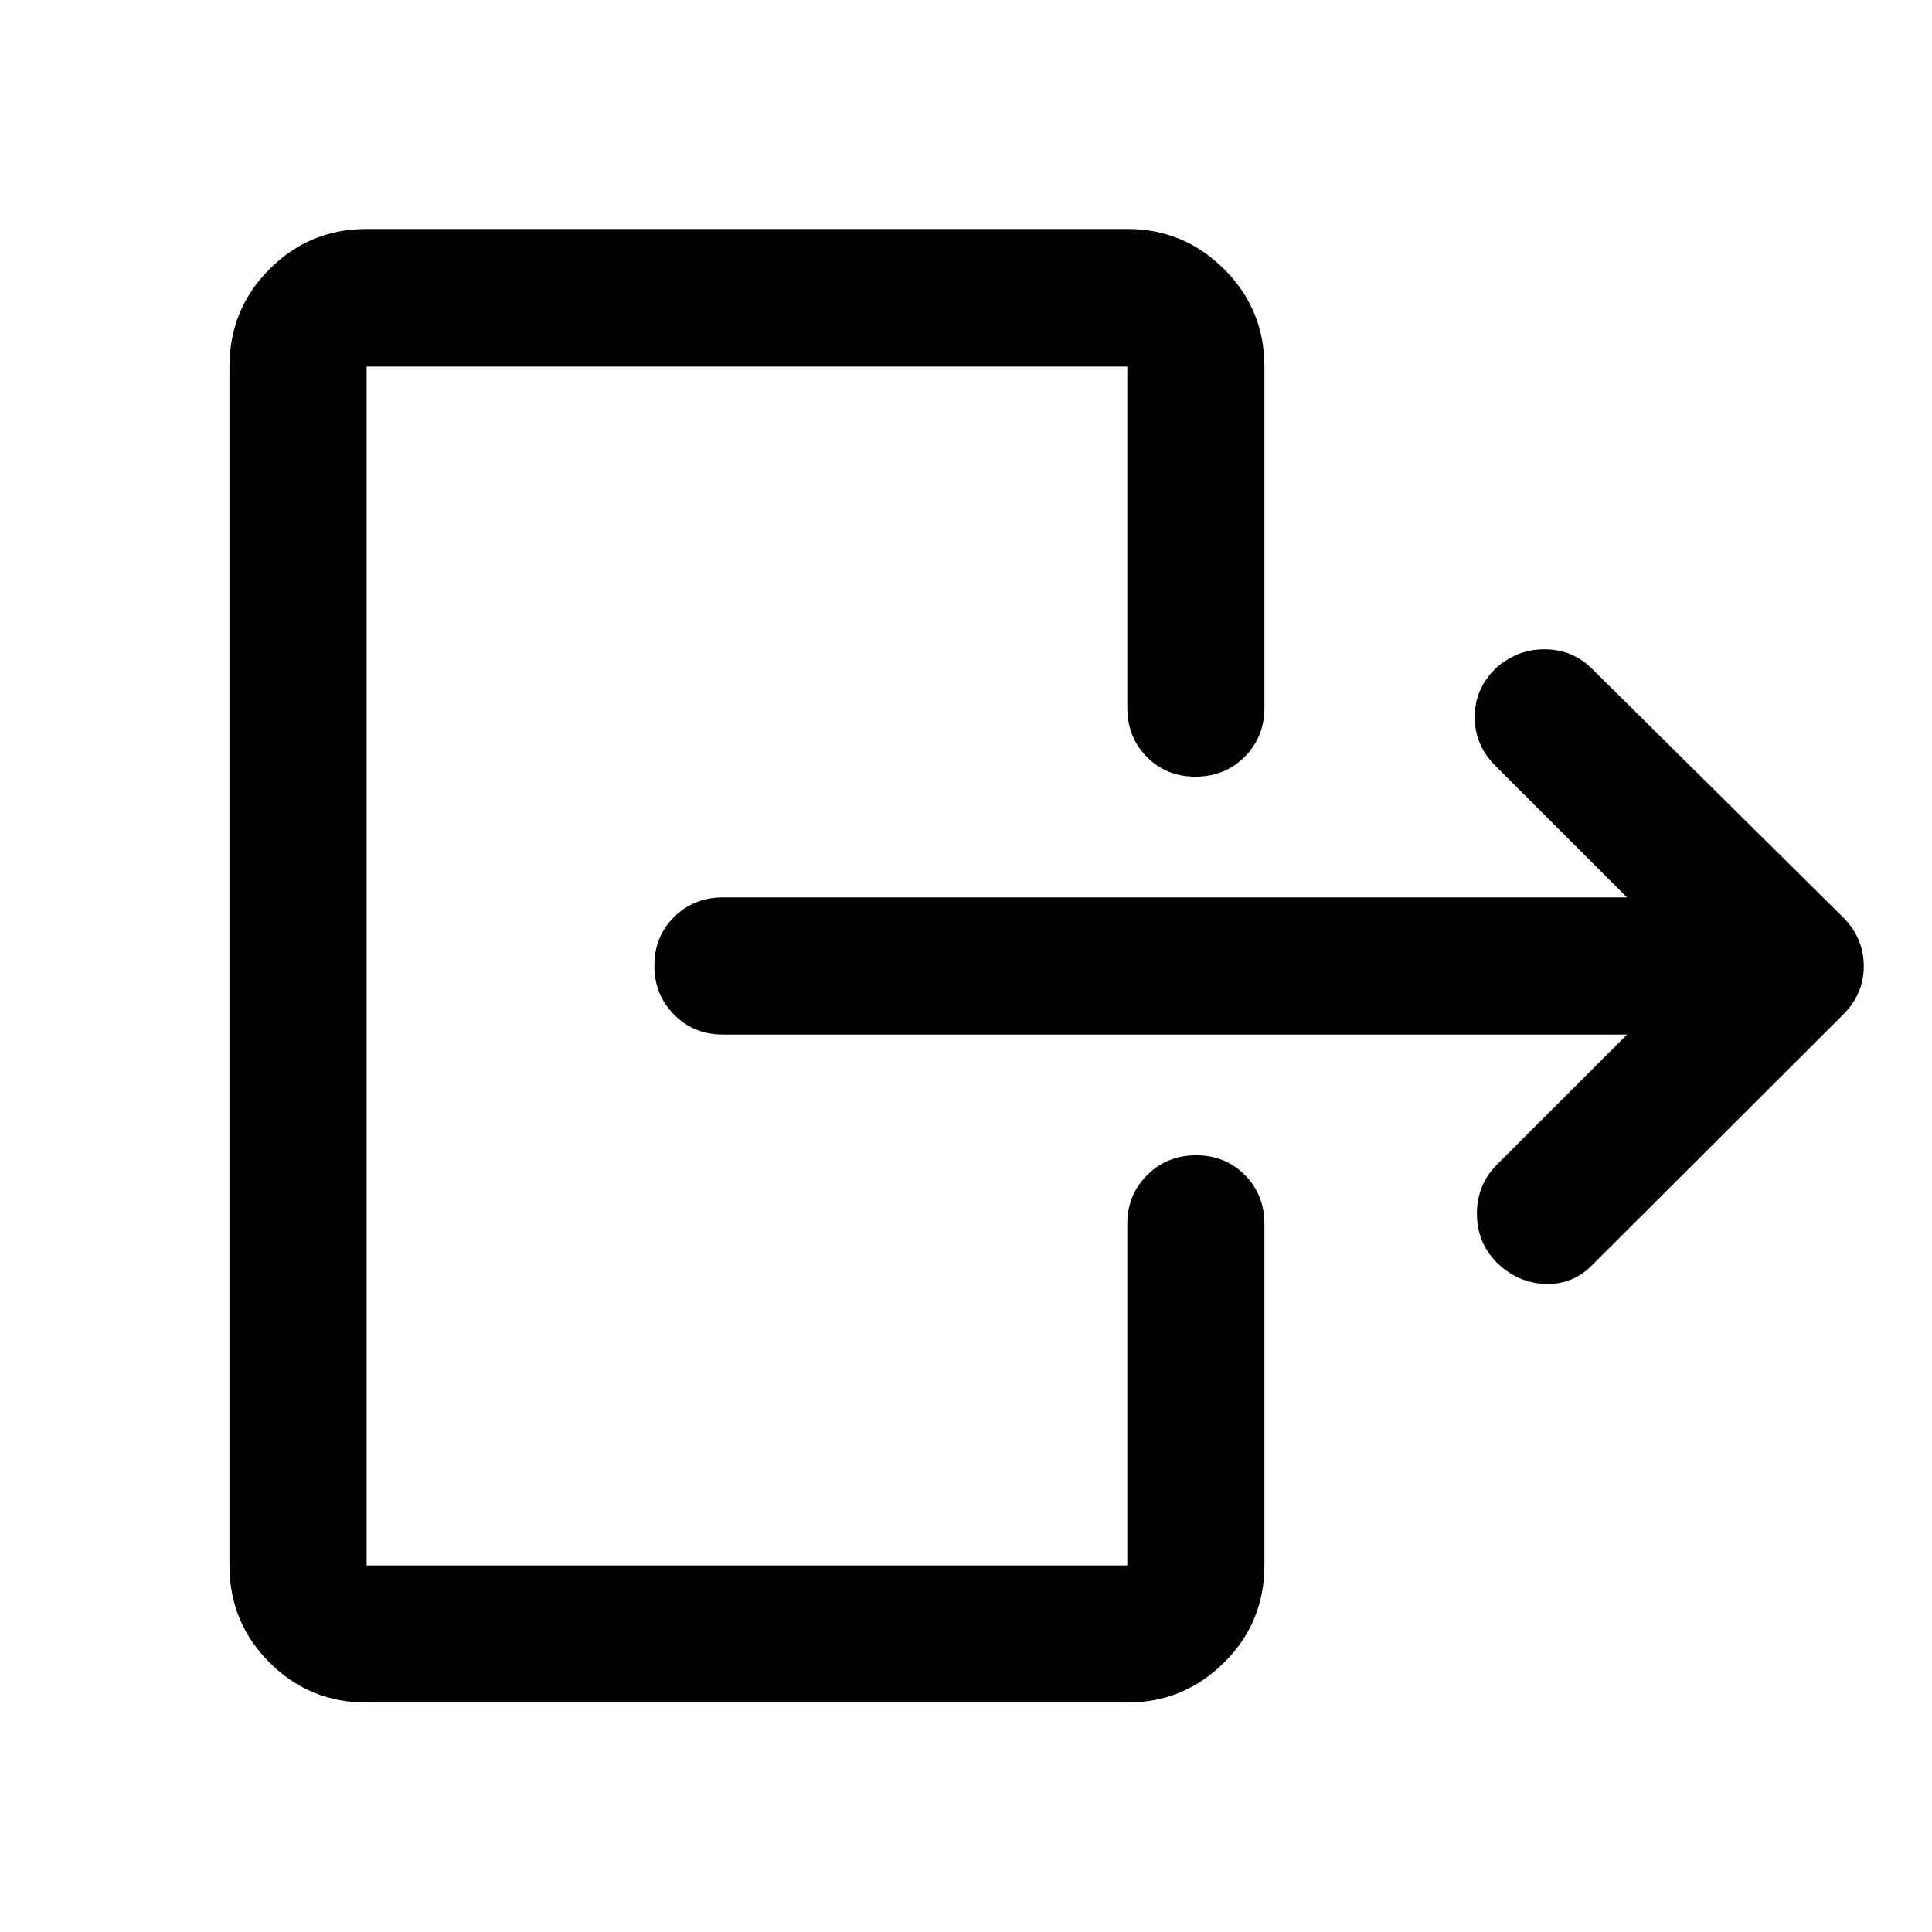 <svg xmlns="http://www.w3.org/2000/svg" width="48" height="48" viewBox="0 -960 960 960"><path d="M808.46-445.93H359.22q-14.43 0-24.25-9.88-9.82-9.87-9.82-24.37 0-14.49 9.82-24.19 9.82-9.7 24.25-9.7h449.24l-65.61-65.6q-9.96-10.05-10.08-23.8-.12-13.75 9.93-23.94 10.58-9.96 24.76-9.96 14.17 0 24.13 10.2l124.3 123.06q10.2 10.28 10.2 24.15t-10.2 24.07l-124.3 124.06q-9.76 10.2-23.53 9.82-13.78-.38-24.36-10.65-9.85-10.02-9.83-24.36.02-14.35 9.98-24.31l64.61-64.6ZM560.15-608.37v-169.48h-378v595.7h378v-169.72q0-14.42 9.87-24.24 9.87-9.82 24.37-9.82 14.5 0 24.2 9.82 9.69 9.82 9.69 24.24v169.72q0 28.35-20.01 48.24-20.02 19.89-48.12 19.89h-378q-28.35 0-48.24-19.89t-19.89-48.24v-595.7q0-28.45 19.89-48.41 19.89-19.96 48.24-19.96h378q28.1 0 48.12 19.96 20.01 19.96 20.01 48.41v169.48q0 14.66-9.87 24.48t-24.37 9.82q-14.5 0-24.19-9.82-9.7-9.82-9.7-24.48Z"/></svg>